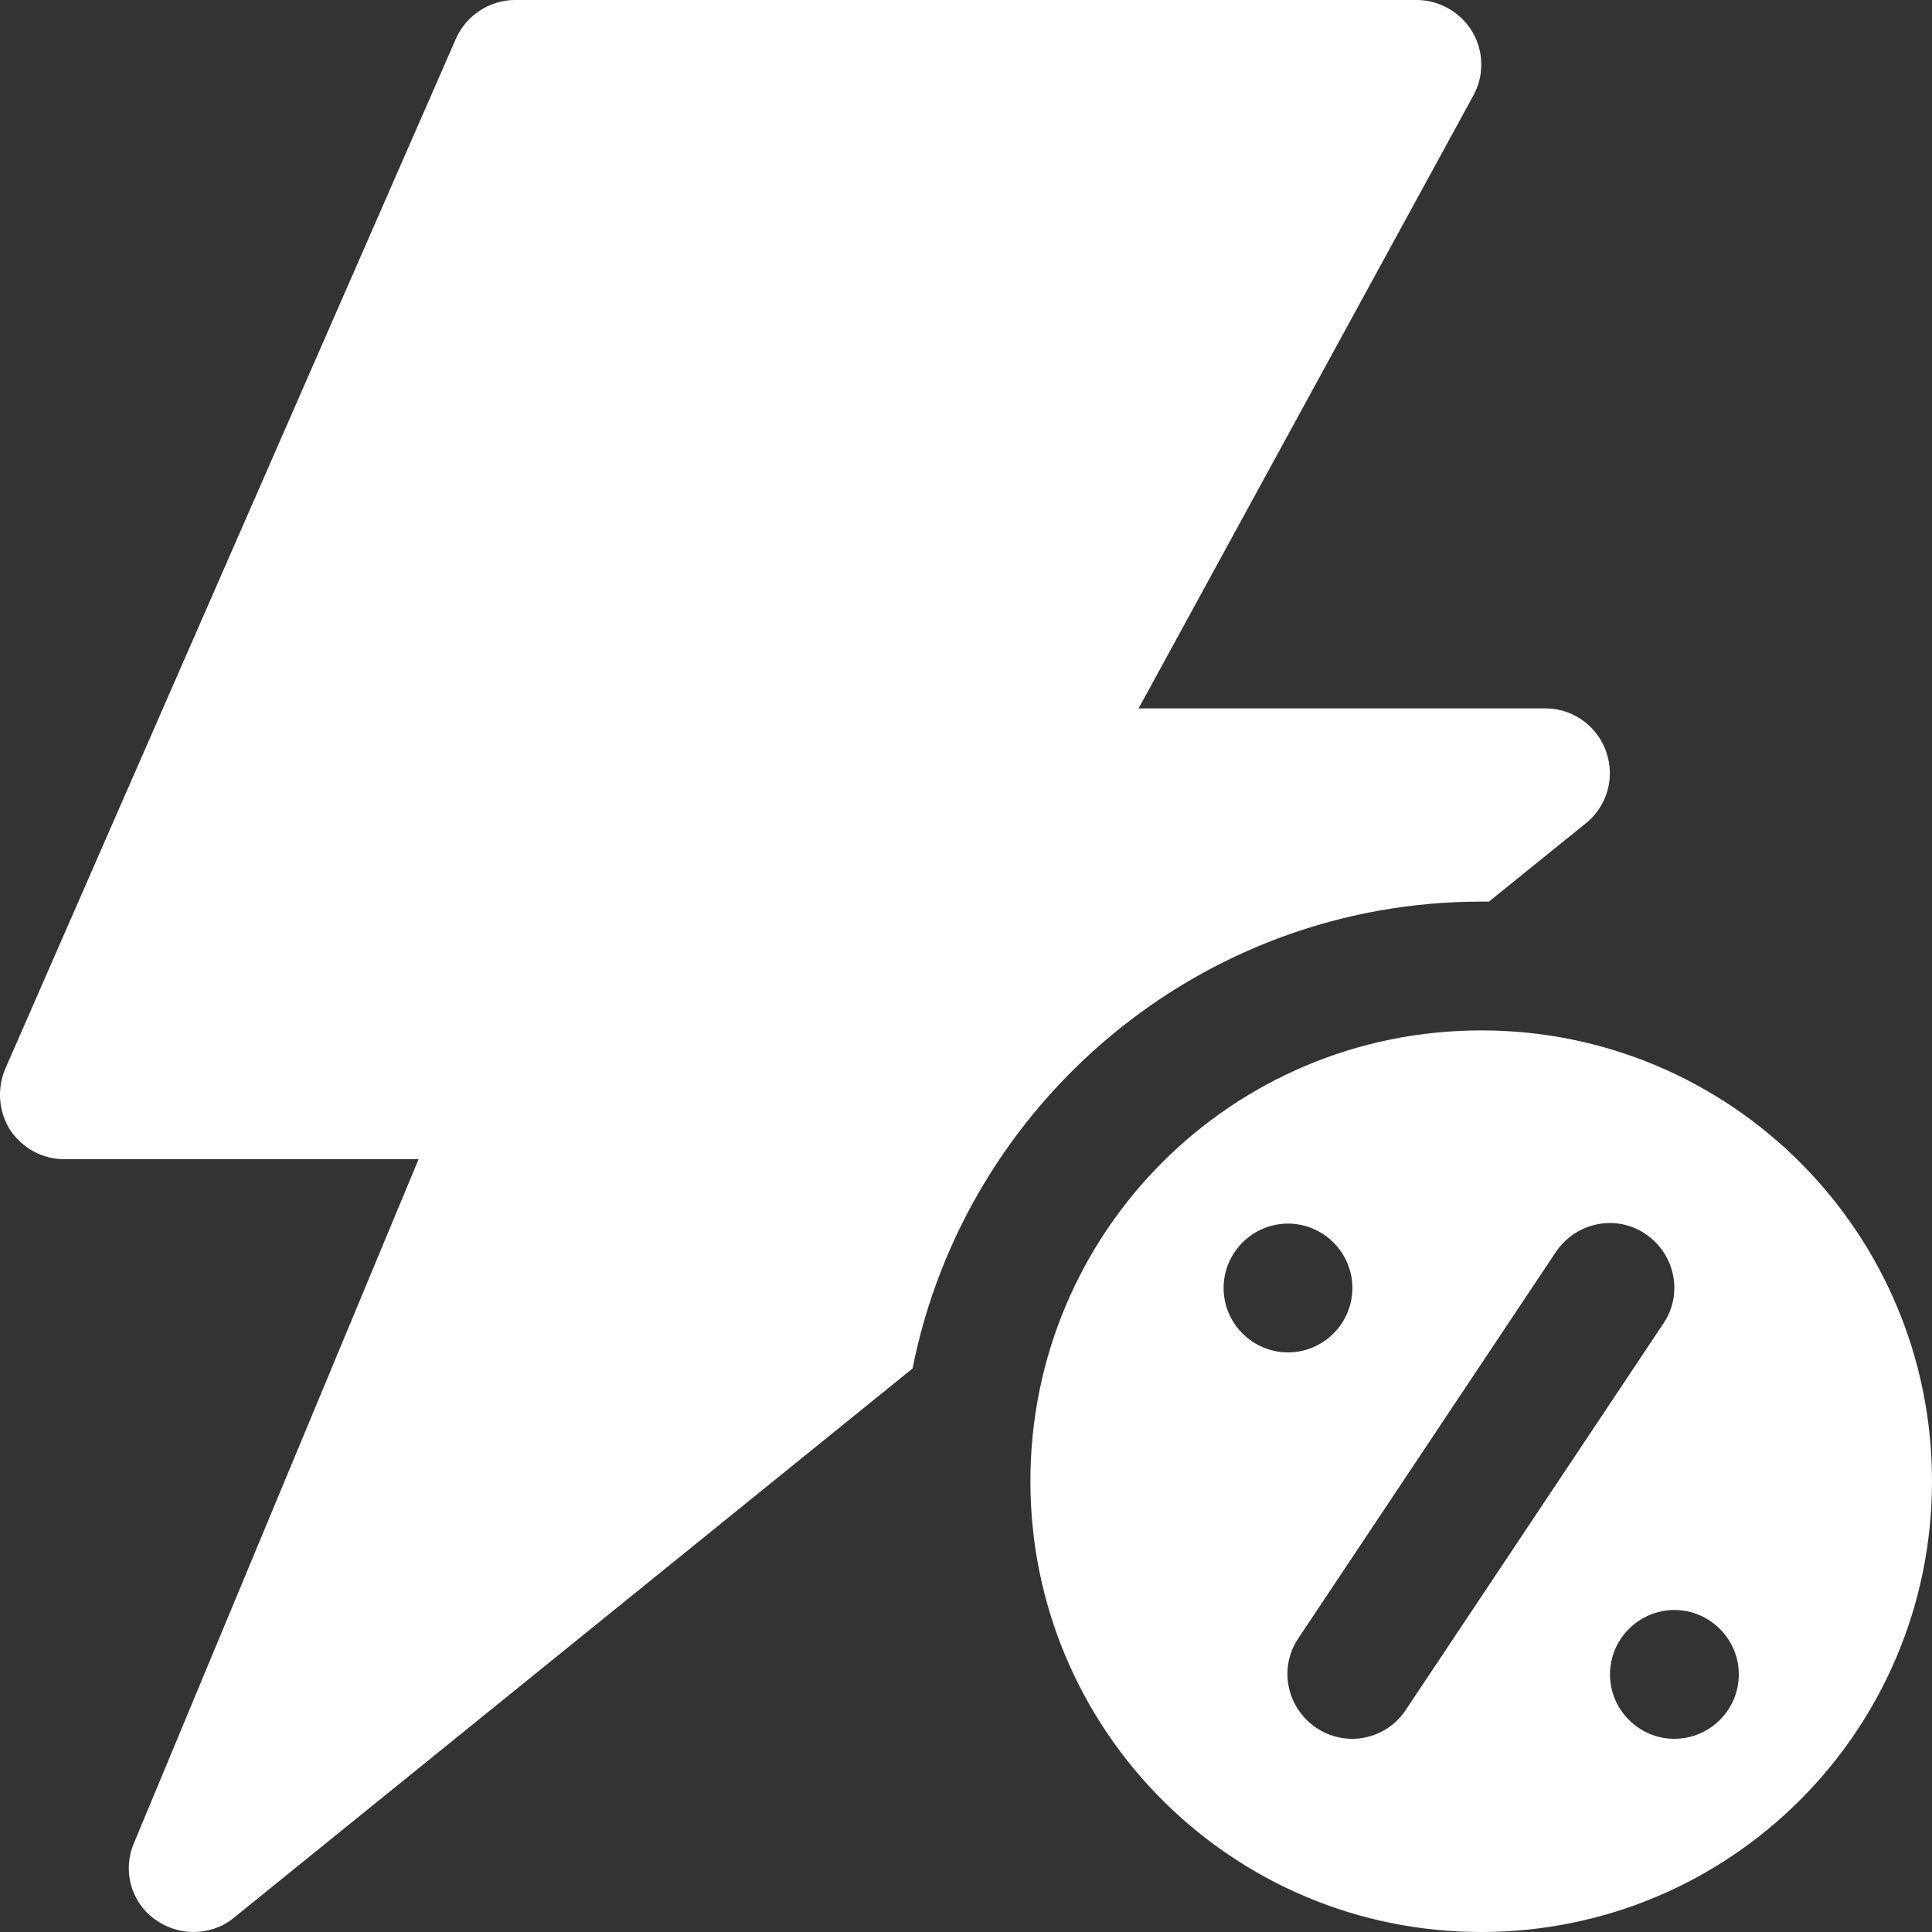 <svg xmlns="http://www.w3.org/2000/svg" fill="none" viewBox="0 0 15 15" height="15" width="15">
<rect x="0" y="0" width="15" height="15" fill="#333333" stroke="none"/>
<path fill="white" d="M12.315 6.39L11.56 7H11.5C9.32 7 7.495 8.56 7.085 10.625L1.815 14.89C1.725 14.965 1.61 15 1.5 15C1.395 15 1.29 14.965 1.2 14.9C1.015 14.765 0.95 14.52 1.04 14.31L3.25 9H0.5C0.33 9 0.175 8.915 0.08 8.775C-0.01 8.635 -0.025 8.455 0.04 8.3L3.54 0.3C3.62 0.12 3.8 0 4 0H11C11.175 0 11.34 0.095 11.43 0.245C11.52 0.395 11.525 0.585 11.44 0.74L8.84 5.5H12C12.21 5.5 12.4 5.635 12.47 5.835C12.54 6.035 12.48 6.255 12.315 6.39ZM15 11.5C15 13.435 13.435 15 11.5 15C9.565 15 8 13.435 8 11.5C8 9.565 9.565 8 11.5 8C13.435 8 15 9.565 15 11.5ZM10 10.5C10.275 10.5 10.5 10.275 10.5 10C10.5 9.725 10.275 9.5 10 9.5C9.725 9.5 9.5 9.725 9.5 10C9.5 10.275 9.725 10.5 10 10.5ZM12.915 10.275C13.07 10.045 13.005 9.735 12.775 9.58C12.545 9.425 12.235 9.49 12.08 9.72L10.08 12.72C9.925 12.95 9.99 13.26 10.22 13.415C10.31 13.475 10.405 13.5 10.5 13.5C10.66 13.5 10.82 13.42 10.915 13.275L12.915 10.275ZM13.5 13C13.5 12.725 13.275 12.5 13 12.5C12.725 12.5 12.5 12.725 12.5 13C12.5 13.275 12.725 13.5 13 13.5C13.275 13.5 13.5 13.275 13.5 13Z"></path>
</svg>
